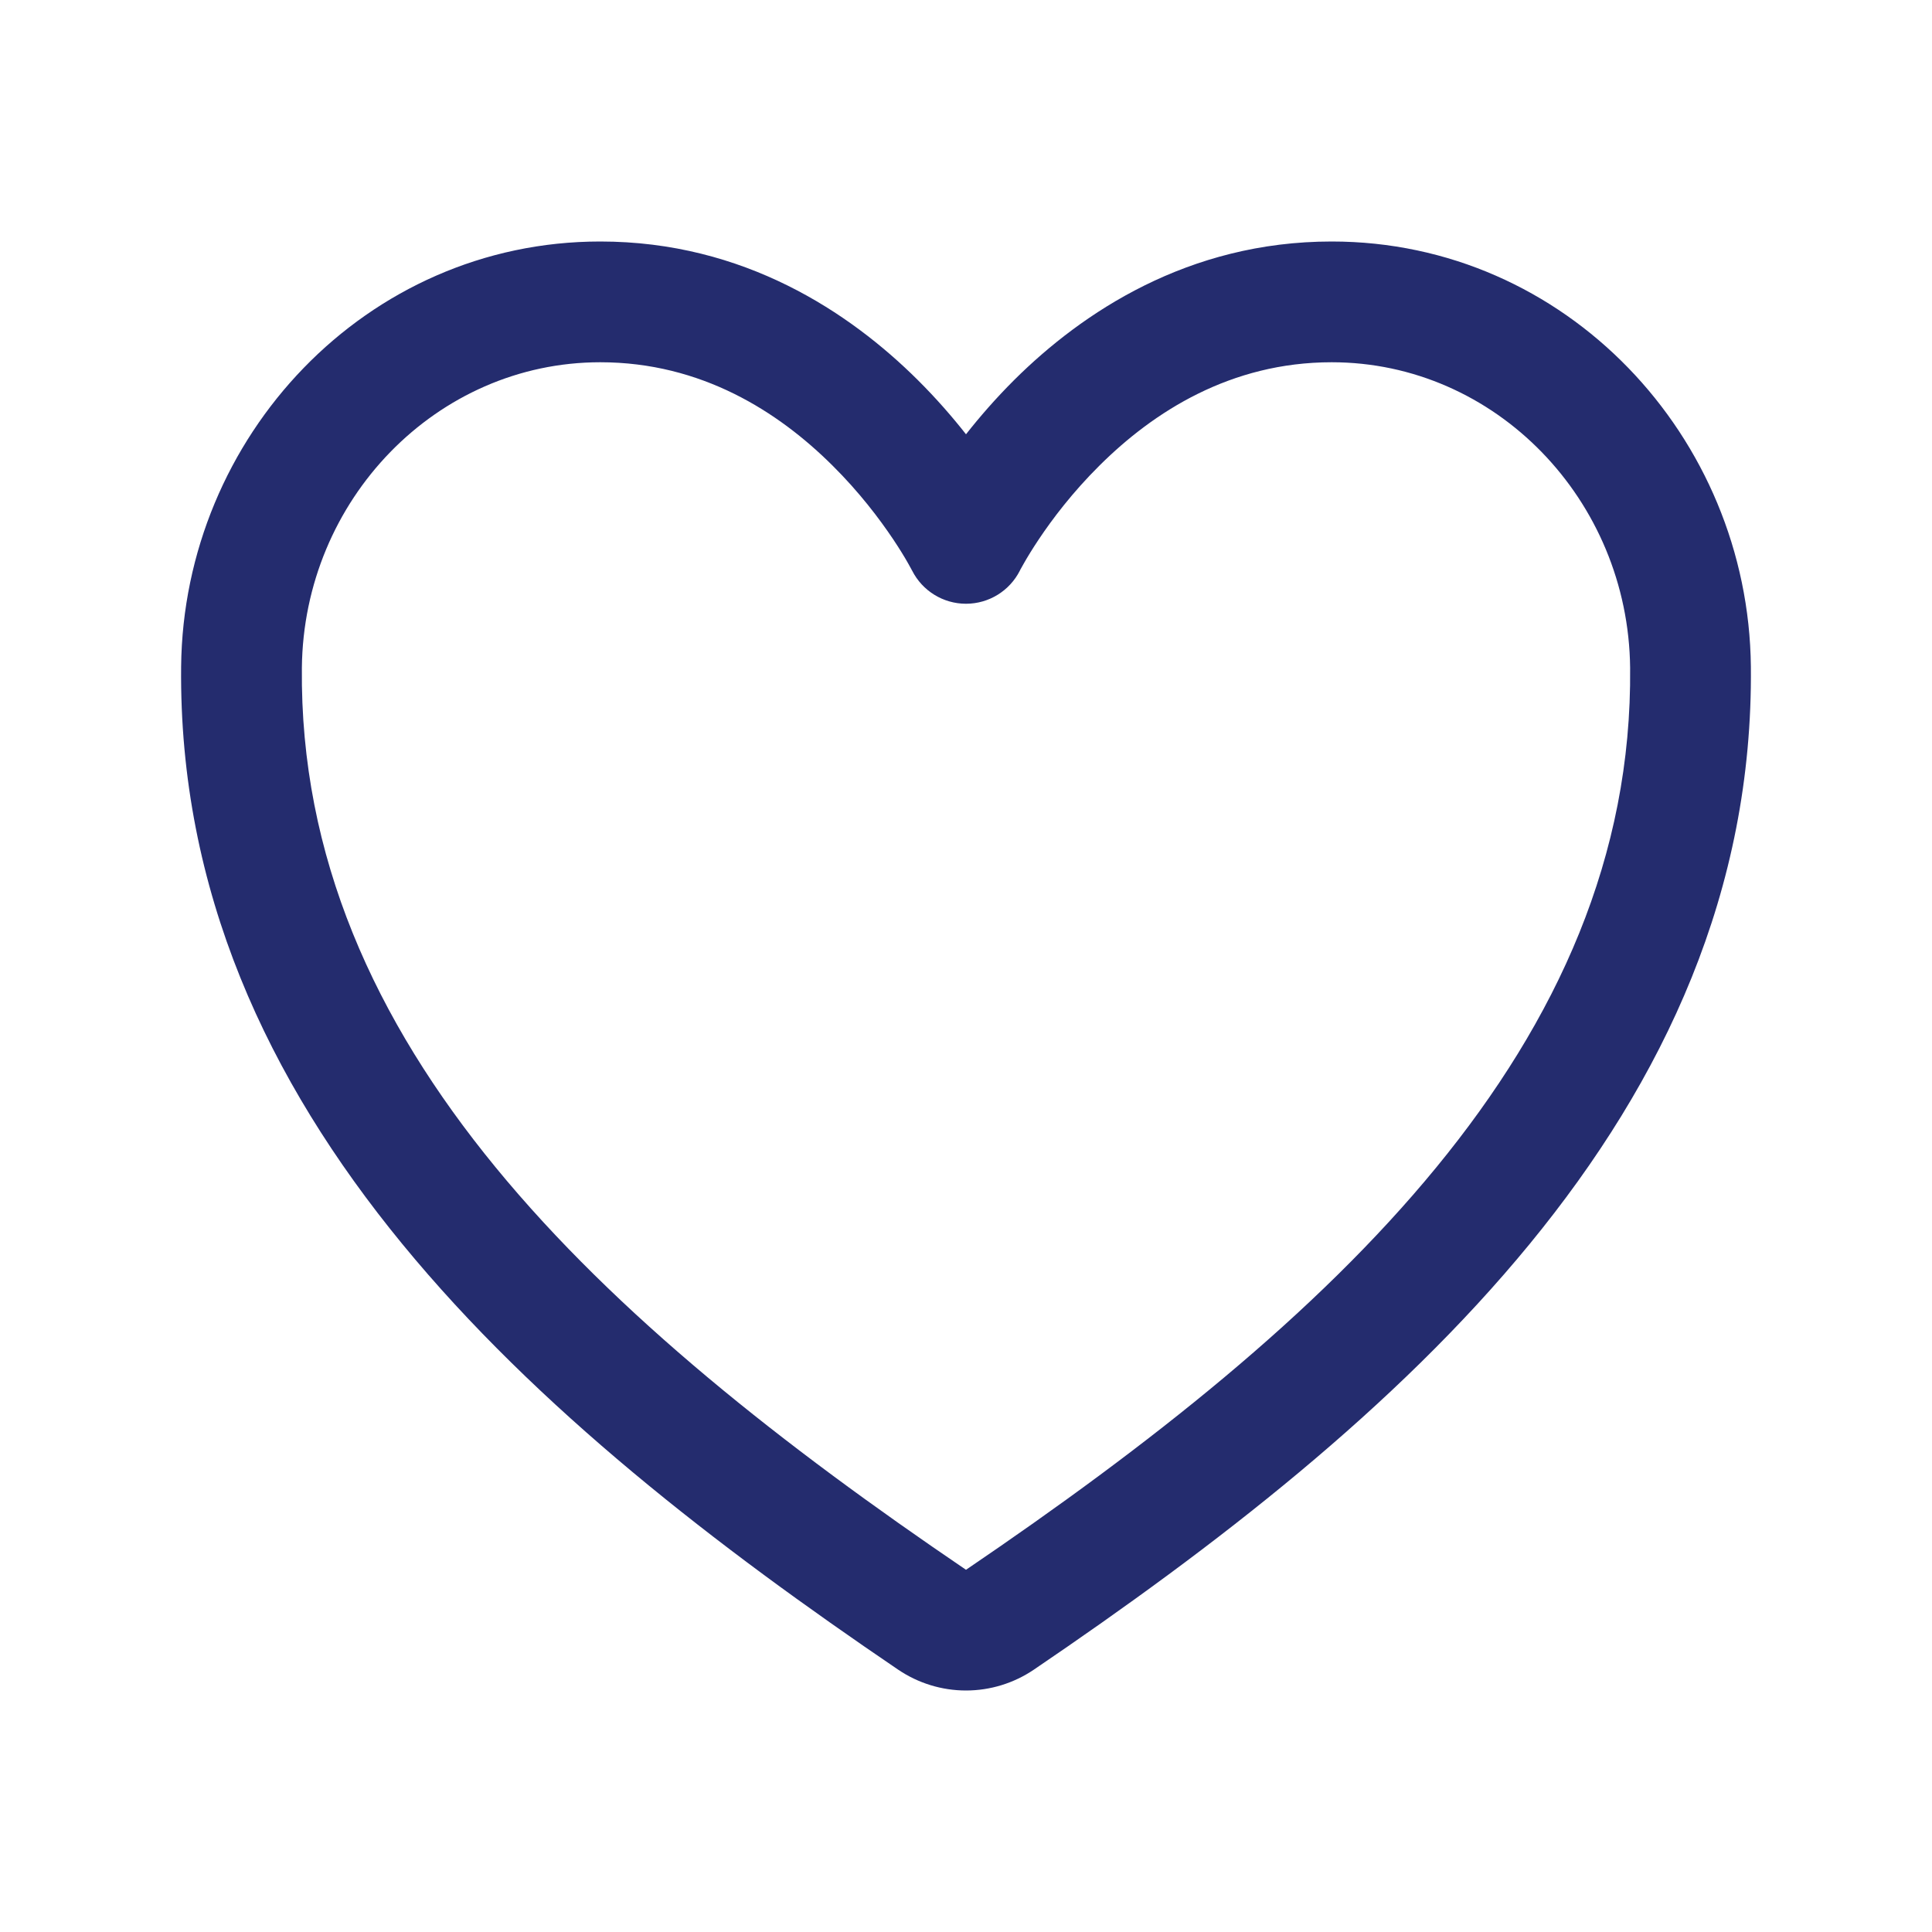 <svg width="32" height="32" viewBox="0 0 32 32" fill="none" xmlns="http://www.w3.org/2000/svg">
<path fill-rule="evenodd" clip-rule="evenodd" d="M3 11.04C3.039 7.238 6.06 4 9.942 4C12.326 4 14.079 5.18 15.197 6.29C15.509 6.6 15.776 6.908 16 7.193C16.224 6.908 16.491 6.6 16.802 6.29C17.921 5.18 19.674 4 22.057 4C25.94 4 28.961 7.238 29 11.04L29 11.041C29.074 18.457 23.115 23.588 17.125 27.654C16.793 27.879 16.401 28 16 28C15.599 28 15.207 27.879 14.875 27.654C8.884 23.588 2.925 18.457 3 11.041L3 11.04ZM16.893 9.45C16.723 9.787 16.378 10 16 10C15.622 10 15.277 9.787 15.107 9.45C15.107 9.449 15.106 9.448 15.105 9.447C15.104 9.445 15.102 9.441 15.099 9.436C15.098 9.433 15.096 9.43 15.094 9.426C15.083 9.405 15.064 9.371 15.038 9.325C14.986 9.233 14.904 9.097 14.793 8.931C14.569 8.597 14.234 8.152 13.788 7.71C12.893 6.82 11.617 6 9.942 6C7.23 6 5.028 8.28 5 11.061M16.893 9.45C16.893 9.449 16.894 9.448 16.894 9.447C16.896 9.444 16.9 9.437 16.905 9.426C16.917 9.405 16.936 9.371 16.962 9.325C17.014 9.233 17.096 9.097 17.207 8.931C17.43 8.597 17.766 8.152 18.212 7.71C19.107 6.82 20.383 6 22.057 6C24.77 6 26.971 8.28 27 11.061C27.062 17.31 22.043 21.898 16.001 26L16 26L15.999 26C9.956 21.898 4.937 17.31 5 11.061" fill="#242C6E"/>
</svg>
